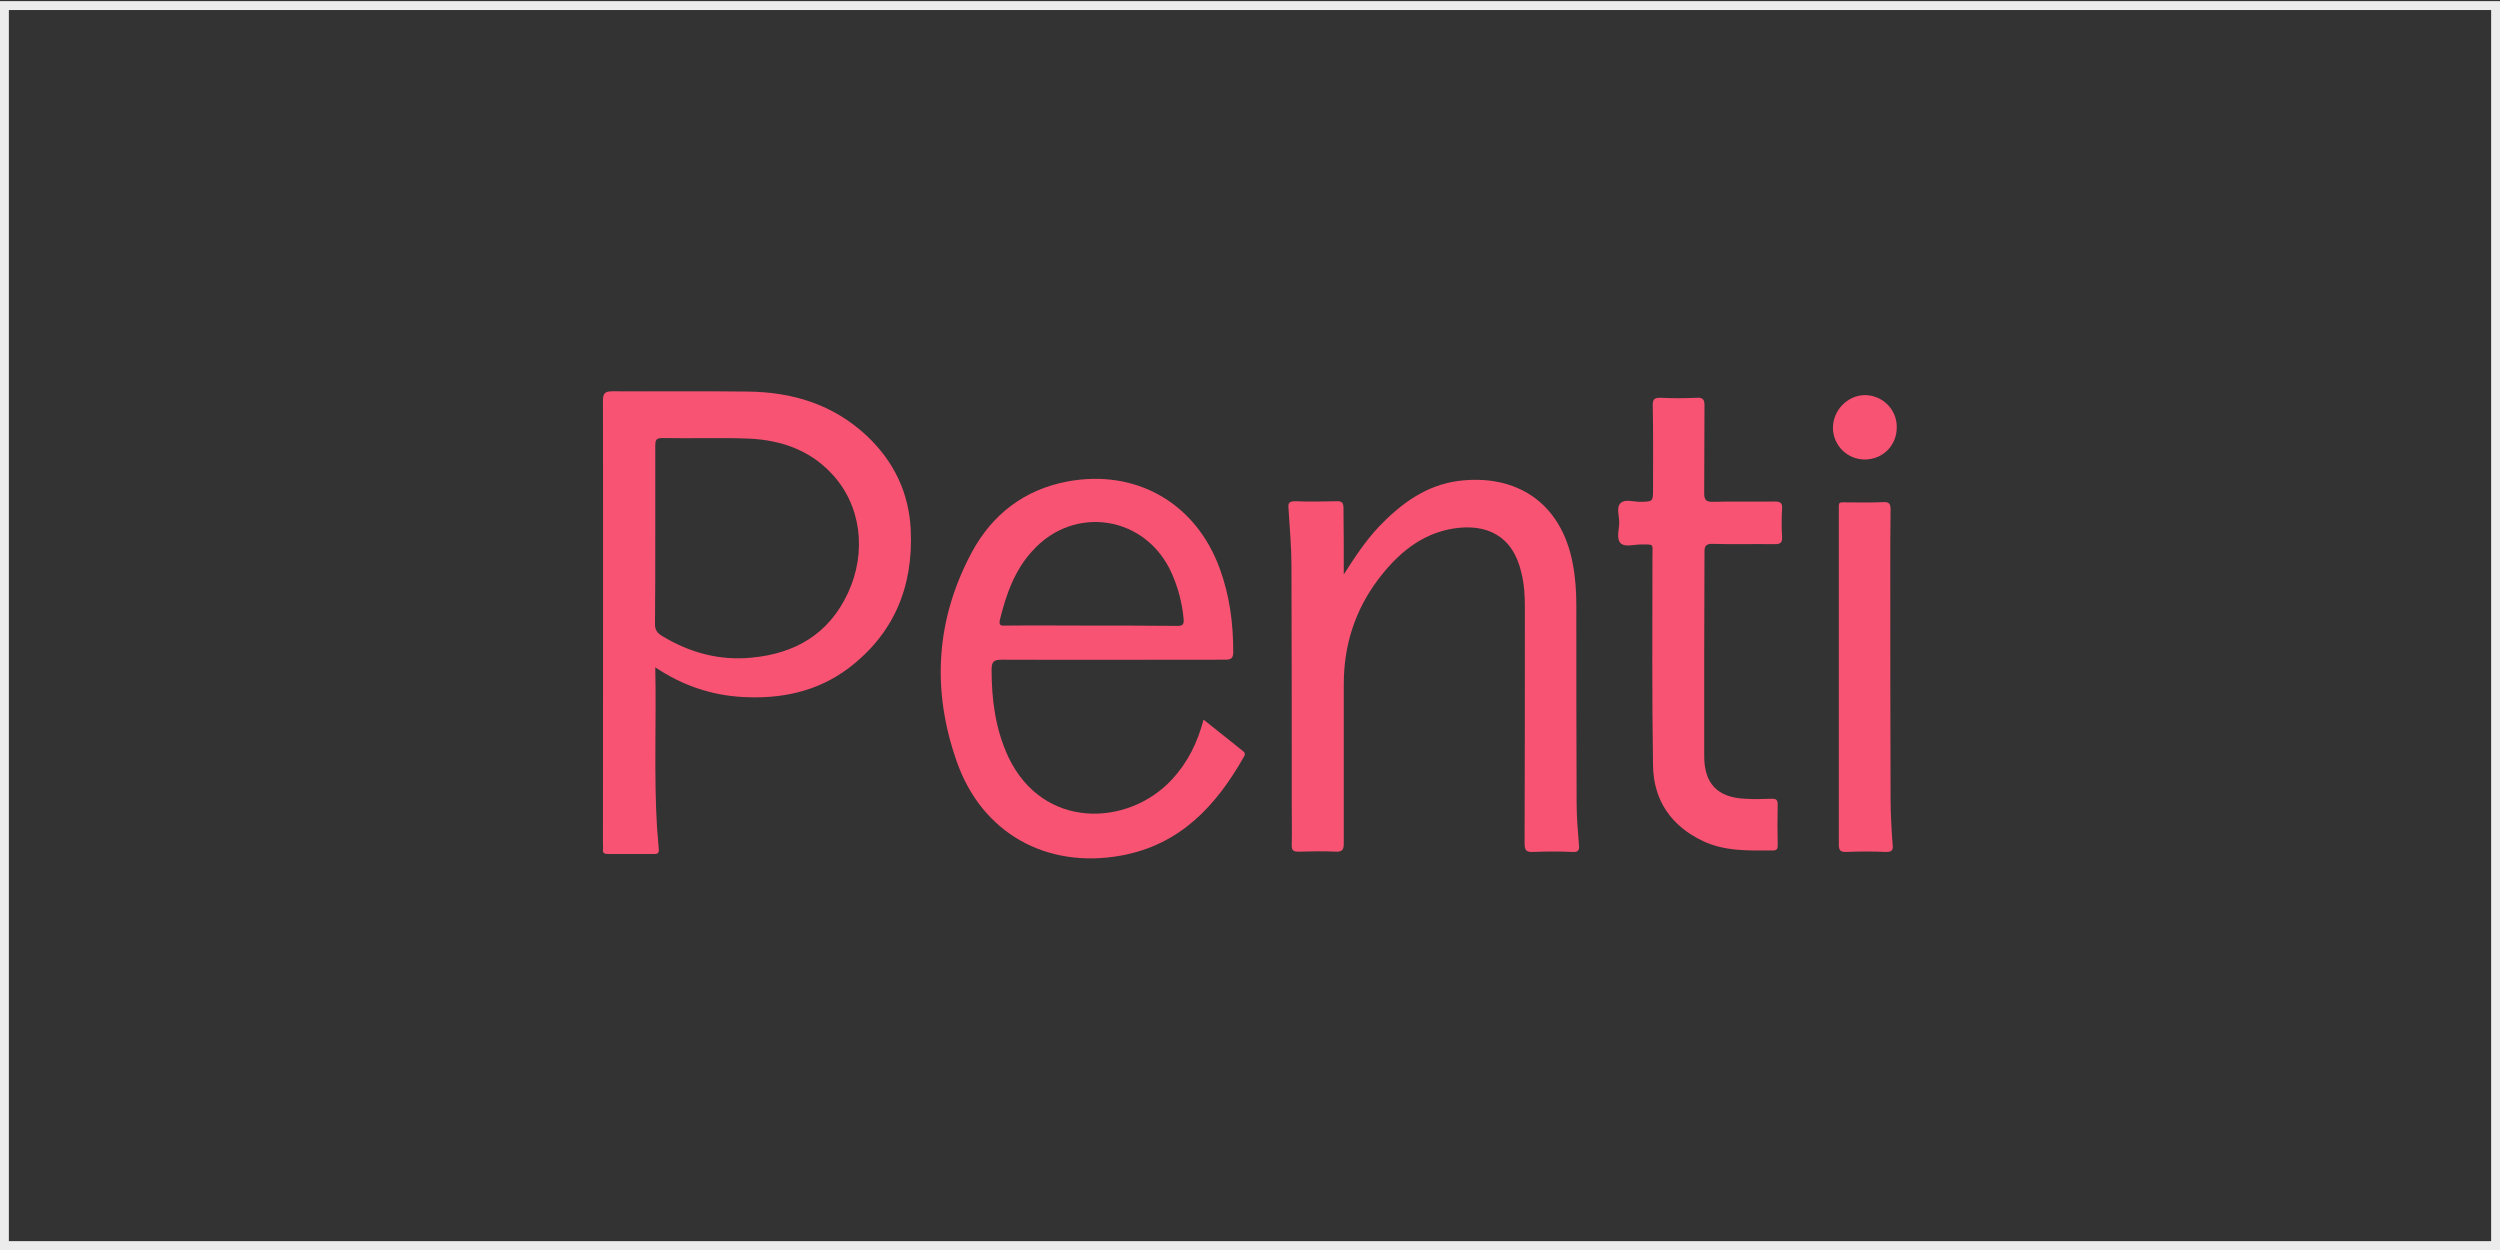 <?xml version="1.0" encoding="utf-8"?>
<!-- Generator: Adobe Illustrator 28.0.0, SVG Export Plug-In . SVG Version: 6.00 Build 0)  -->
<svg version="1.1" id="katman_1" xmlns="http://www.w3.org/2000/svg" xmlns:xlink="http://www.w3.org/1999/xlink" x="0px" y="0px"
	 viewBox="0 0 850.4 425.2" style="enable-background:new 0 0 850.4 425.2;" xml:space="preserve">
<rect x="0" y="0" width="850.4" height="425.2" fill="#333333" stroke="none"/>
<style type="text/css">
	.st0{fill:#18263F;}
	.st1{fill:#FFFFFF;}
	.st2{fill:#CC2026;}
	.st3{fill:#858585;}
	.st4{fill:#001D38;}
	.st5{fill:#231F21;}
	.st6{fill:#231F20;}
	.st7{fill:#FDFDFD;}
	.st8{fill:#9C999A;}
	.st9{fill:#E7068A;}
	.st10{fill:#FBF00E;}
	.st11{fill:#0BAAE7;}
	.st12{fill-rule:evenodd;clip-rule:evenodd;fill:none;stroke:#ECECEC;stroke-width:3.028;stroke-miterlimit:10;}
	.st13{fill-rule:evenodd;clip-rule:evenodd;}
	.st14{fill:none;stroke:#000000;stroke-width:2.113;stroke-miterlimit:33.89;}
	.st15{fill-rule:evenodd;clip-rule:evenodd;stroke:#000000;stroke-width:2.283;stroke-miterlimit:33.89;}
	.st16{fill:#D1372E;}
	.st17{fill:#CC9530;}
	.st18{fill:#D49D3A;}
	.st19{fill:#BD811A;}
	.st20{fill:#FEF3C5;}
	.st21{fill:#C68C26;}
	.st22{fill:#E0E0E1;}
	.st23{fill:#D8D8D8;}
	.st24{fill:#E1AE4A;}
	.st25{fill:#AEA9A8;}
	.st26{fill:#FEFAEE;}
	.st27{fill:#977D60;}
	.st28{fill:#FDDC82;}
	.st29{fill:#E1DEDA;}
	.st30{fill:#924A09;}
	.st31{fill:#FEF6D2;}
	.st32{fill:#FEFEFE;}
	.st33{fill:#2B2829;}
	.st34{fill:#E5DED3;}
	.st35{fill:#292425;}
	.st36{fill:#FBFBFB;}
	.st37{fill:#DC1E4A;}
	.st38{fill-rule:evenodd;clip-rule:evenodd;fill:#5260A9;}
	.st39{fill-rule:evenodd;clip-rule:evenodd;fill:#2E276B;}
	.st40{fill-rule:evenodd;clip-rule:evenodd;fill:#412883;}
	.st41{fill-rule:evenodd;clip-rule:evenodd;fill:#0082C6;}
	.st42{fill-rule:evenodd;clip-rule:evenodd;fill:#A71680;}
	.st43{fill-rule:evenodd;clip-rule:evenodd;fill:#FFFFFF;}
	.st44{fill-rule:evenodd;clip-rule:evenodd;fill:#E31013;}
	.st45{fill-rule:evenodd;clip-rule:evenodd;fill:#EF7D00;}
	.st46{fill-rule:evenodd;clip-rule:evenodd;fill:#5EB130;}
	.st47{fill-rule:evenodd;clip-rule:evenodd;fill:#FFCC00;}
	.st48{fill:#231816;}
	.st49{fill:#DA200B;}
	.st50{fill-rule:evenodd;clip-rule:evenodd;fill:#1B1918;}
	.st51{fill:#E5087F;}
	.st52{clip-path:url(#SVGID_00000062167138559451193700000008428662617009199535_);}
	.st53{fill:#2E3092;}
	.st54{fill:#1A2A71;}
	.st55{fill:#F8981E;}
	.st56{fill:#1D2D5C;}
	.st57{fill:#A41E36;}
	.st58{fill:#15284B;}
	.st59{fill:#B6C3CB;}
	.st60{fill:#F95373;}
	.st61{fill:#1E1E1C;stroke:#1E1E1C;stroke-width:1.039;stroke-miterlimit:10;}
	.st62{fill:#1E1E1C;}
	.st63{fill:#001A4B;}
	.st64{enable-background:new    ;}
</style>
<g>
	<path class="st60" d="M457.1,195.4c3.7-5.8,7.3-11.3,12-16.3c7.5-7.8,15.9-14,26.9-15.5c19.6-2.5,35.1,7.2,39,28.2
		c0.9,4.7,1.2,9.4,1.2,14.1c0,22.4,0,44.7,0.1,67.1c0,4.8,0.4,9.6,0.8,14.4c0.2,1.7-0.2,2.5-2.1,2.4c-4.4-0.2-8.9-0.2-13.4,0
		c-2.4,0.1-3-0.5-3-3c0.1-26.7,0.1-53.4,0.1-80.1c0-4-0.2-8-1.2-11.9c-2.9-12.8-12.1-16.8-23.2-15c-11,1.8-19,8.7-25.5,17.3
		c-7.9,10.5-11.7,22.4-11.7,35.6c0,18.1,0,36.2,0,54.2c0,2.1-0.5,2.9-2.7,2.8c-4.3-0.2-8.5-0.1-12.8,0c-1.6,0-2.2-0.4-2.2-2.1
		c0.1-4.8,0-9.6,0-14.5c0-26.8,0-53.6-0.1-80.5c0-6.5-0.6-13.1-1-19.6c-0.2-1.9,0.2-2.5,2.3-2.5c4.7,0.2,9.5,0.1,14.1,0
		c1.8-0.1,2.3,0.6,2.3,2.3C457.1,180.5,457.1,188,457.1,195.4z"/>
	<path class="st60" d="M579.7,223.7c0,11.2,0,22.4,0,33.5c0,9.3,4.5,14.1,13.9,14.5c3,0.2,6,0.1,9,0c1.5,0,2.1,0.2,2.1,2
		c-0.1,4.5-0.1,9.1,0,13.6c0,1.1,0,2-1.6,2c-8.1,0-16.2,0.4-23.8-3.2c-10.8-5.1-16.8-13.8-17-25.6c-0.4-23.8-0.2-47.7-0.2-71.4
		c0-4.2,0.7-3.9-3.9-3.9c-2.4,0-5.4,1-6.9-0.4c-1.6-1.6-0.5-4.7-0.5-7.1c0-2.2-1.1-5.2,0.5-6.6c1.5-1.4,4.4-0.4,6.6-0.4
		c4.4-0.1,4.4,0,4.4-4.5c0-9.5,0.1-18.9-0.1-28.4c0-1.9,0.5-2.5,2.5-2.5c4.2,0.2,8.4,0.2,12.6,0c1.9-0.1,2.5,0.6,2.5,2.5
		c-0.1,10,0,20-0.1,30c0,2.3,0.7,2.9,2.9,2.9c7.1-0.2,14.2,0,21.3-0.1c1.8,0,2.4,0.6,2.3,2.3c-0.2,3.3-0.2,6.6,0,9.8
		c0.1,2-0.7,2.4-2.5,2.4c-7-0.1-14,0.1-21-0.1c-2.2-0.1-3,0.6-2.9,2.9C579.8,199.9,579.7,211.8,579.7,223.7z"/>
	<path class="st60" d="M625.5,230.3c0-18.7,0-37.2,0-55.9c0-4.1-0.5-3.5,3.7-3.5c3.8,0,7.6,0.1,11.4-0.1c1.9-0.1,2.5,0.5,2.5,2.4
		c-0.1,6.9-0.1,13.8-0.1,20.7c0,25.8,0,51.6,0.1,77.4c0,5.3,0.3,10.7,0.7,16c0.2,1.9-0.2,2.5-2.2,2.5c-4.5-0.2-9.1-0.2-13.6,0
		c-2.1,0.1-2.5-0.7-2.5-2.6C625.5,268.3,625.5,249.3,625.5,230.3z"/>
	<path class="st60" d="M634.5,156.3c-6.1,0.1-11-4.8-11-10.8c0-5.9,4.9-11,10.8-11.1c6,0,10.9,4.8,10.9,10.8
		C645.3,151.4,640.6,156.2,634.5,156.3z"/>
	<path class="st60" d="M309.8,180.3c-0.6-12.7-5.7-23.3-14.9-32c-11.5-10.8-25.5-15-40.8-15.1c-15.3-0.2-30.5,0-45.8-0.1
		c-2.7,0-3.2,0.8-3.2,3.4c0.1,50.1,0,100.3,0,150.5c0,0.7,0.1,1.3,0,1.9c-0.1,1.2,0.4,1.6,1.6,1.6c5.3,0,10.5,0,15.8,0
		c1.1,0,1.7-0.2,1.6-1.6c-0.2-2.5-0.4-4.8-0.6-7.3c-1.1-18-0.2-35.9-0.6-54.6c9.4,6.3,19.2,9.5,29.8,10.1c13,0.7,25.2-1.8,35.8-9.7
		C304,215.7,310.7,199.7,309.8,180.3z M288.4,201.8c-6.5,13.9-17.9,20.5-32.7,21.9c-11,1.1-21.2-1.7-30.7-7.5
		c-1.6-1-2.2-2.1-2.2-3.9c0.1-10.1,0.1-20.1,0.1-30.2c0-10.2,0-20.4,0-30.5c0-1.7,0.2-2.6,2.3-2.6c9.9,0.2,19.8-0.2,29.7,0.2
		c10.6,0.5,20.4,3.8,27.9,11.8C292.9,171.6,295,187.7,288.4,201.8z"/>
	<path class="st60" d="M422.7,255.4c-4.4-3.5-8.6-6.9-13.3-10.6c-2.1,7.9-5.4,14.6-10.8,20.4c-14.7,15.9-43.7,17.3-55.6-7.7
		c-4.4-9.5-5.7-19.4-5.7-29.7c0-2.8,0.8-3.4,3.5-3.4c25.2,0.1,50.5,0,75.8,0c2,0,2.9-0.3,2.9-2.6c0-9.7-1.2-19.2-4.6-28.4
		c-8.1-22.3-28.5-34-51.9-29.6c-14.7,2.8-25.6,11.3-32.5,24.2c-12.2,22.8-13.6,46.7-5.1,70.9c8.5,24.5,30.6,36.8,56.1,32.1
		c20-3.7,32.2-16.9,41.7-33.7C423.7,256.4,423.4,255.9,422.7,255.4z M340.2,210.5c2.1-8.4,4.9-16.4,10.8-22.9
		c14.3-16.2,39.1-12.2,47.7,7.7c2.1,4.8,3.4,9.8,3.9,15c0.2,2.1-0.2,2.7-2.4,2.6c-9.7-0.1-19.5-0.1-29.2-0.1l0,0
		c-9.6,0-19.2-0.1-28.9,0C340.1,212.9,339.7,212.6,340.2,210.5z"/>
</g>
<rect x="1.5" y="1.9" class="st12" width="847.4" height="421.8"/>
</svg>
